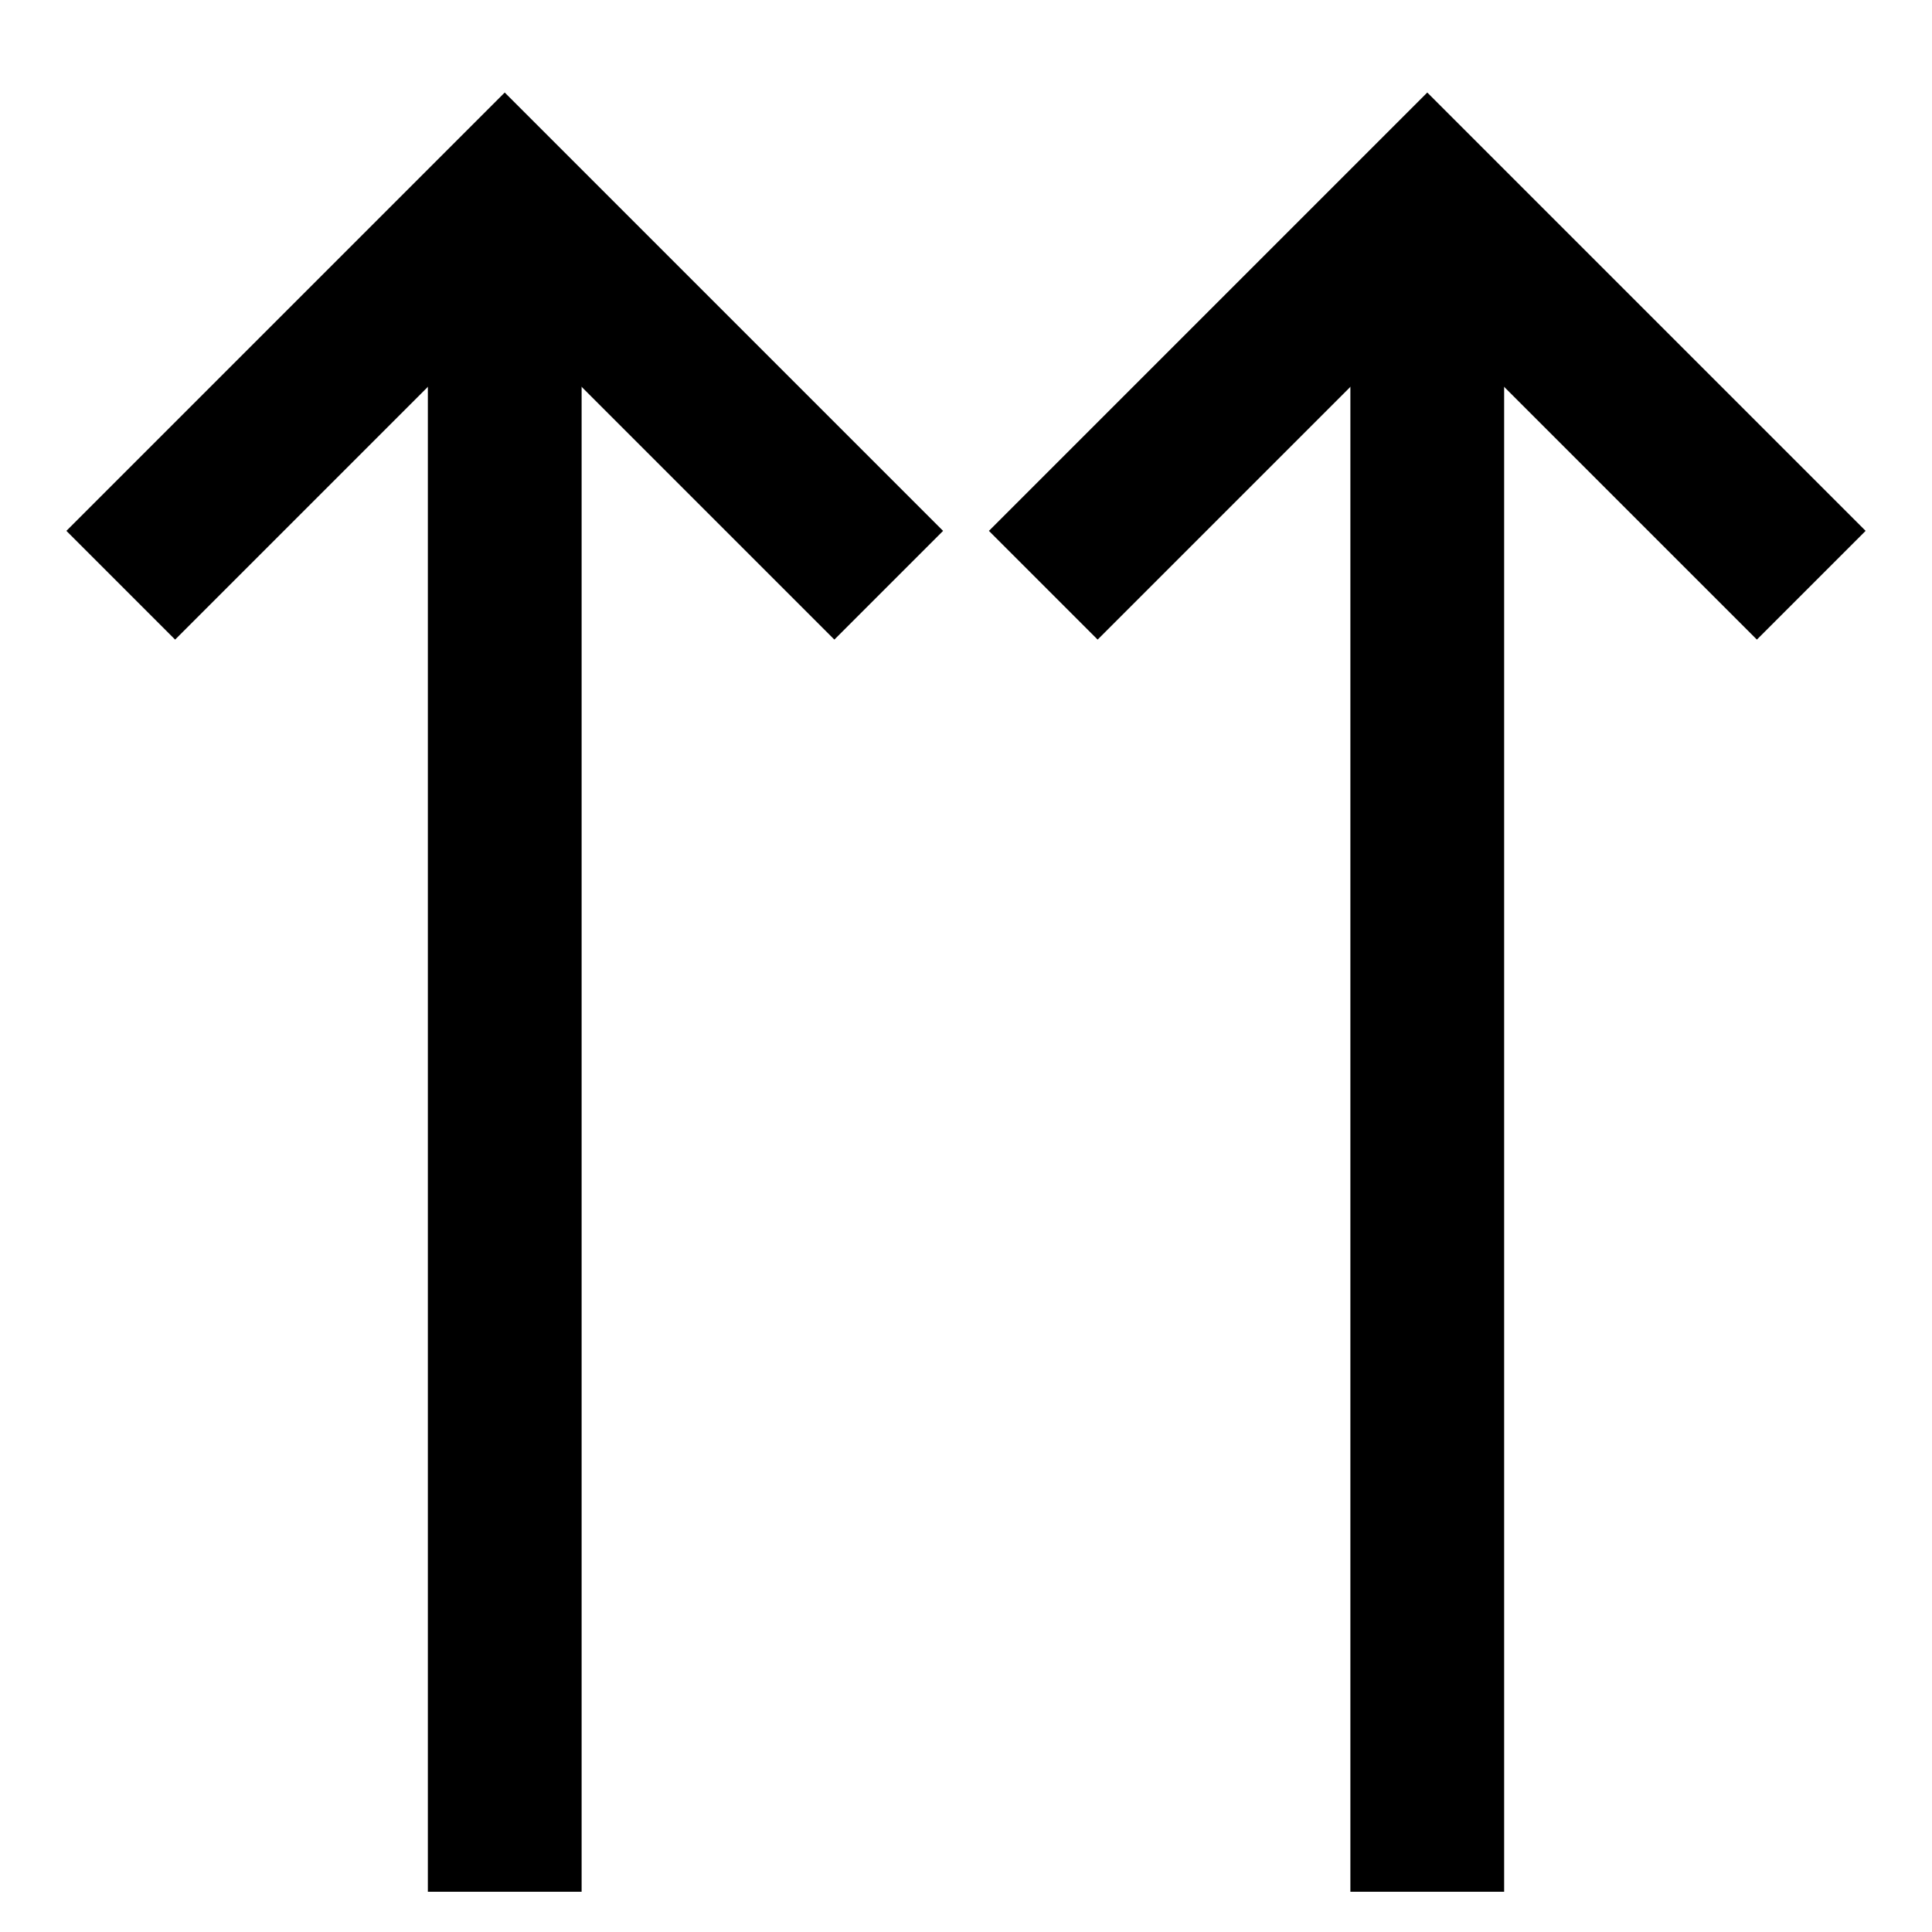 <svg id="Layer_1" data-name="Layer 1" xmlns="http://www.w3.org/2000/svg" viewBox="0 0 24 24"><defs><style>.cls-1{fill:none;stroke:#000;stroke-miterlimit:10;stroke-width:1.91px;}</style></defs><line class="cls-1" x1="17.73" y1="2.5" x2="17.73" y2="23.5"/><polyline class="cls-1" points="22.5 7.27 17.73 2.5 12.96 7.27"/><line class="cls-1" x1="6.27" y1="2.5" x2="6.27" y2="23.5"/><polyline class="cls-1" points="11.04 7.27 6.27 2.5 1.5 7.27"/></svg>
